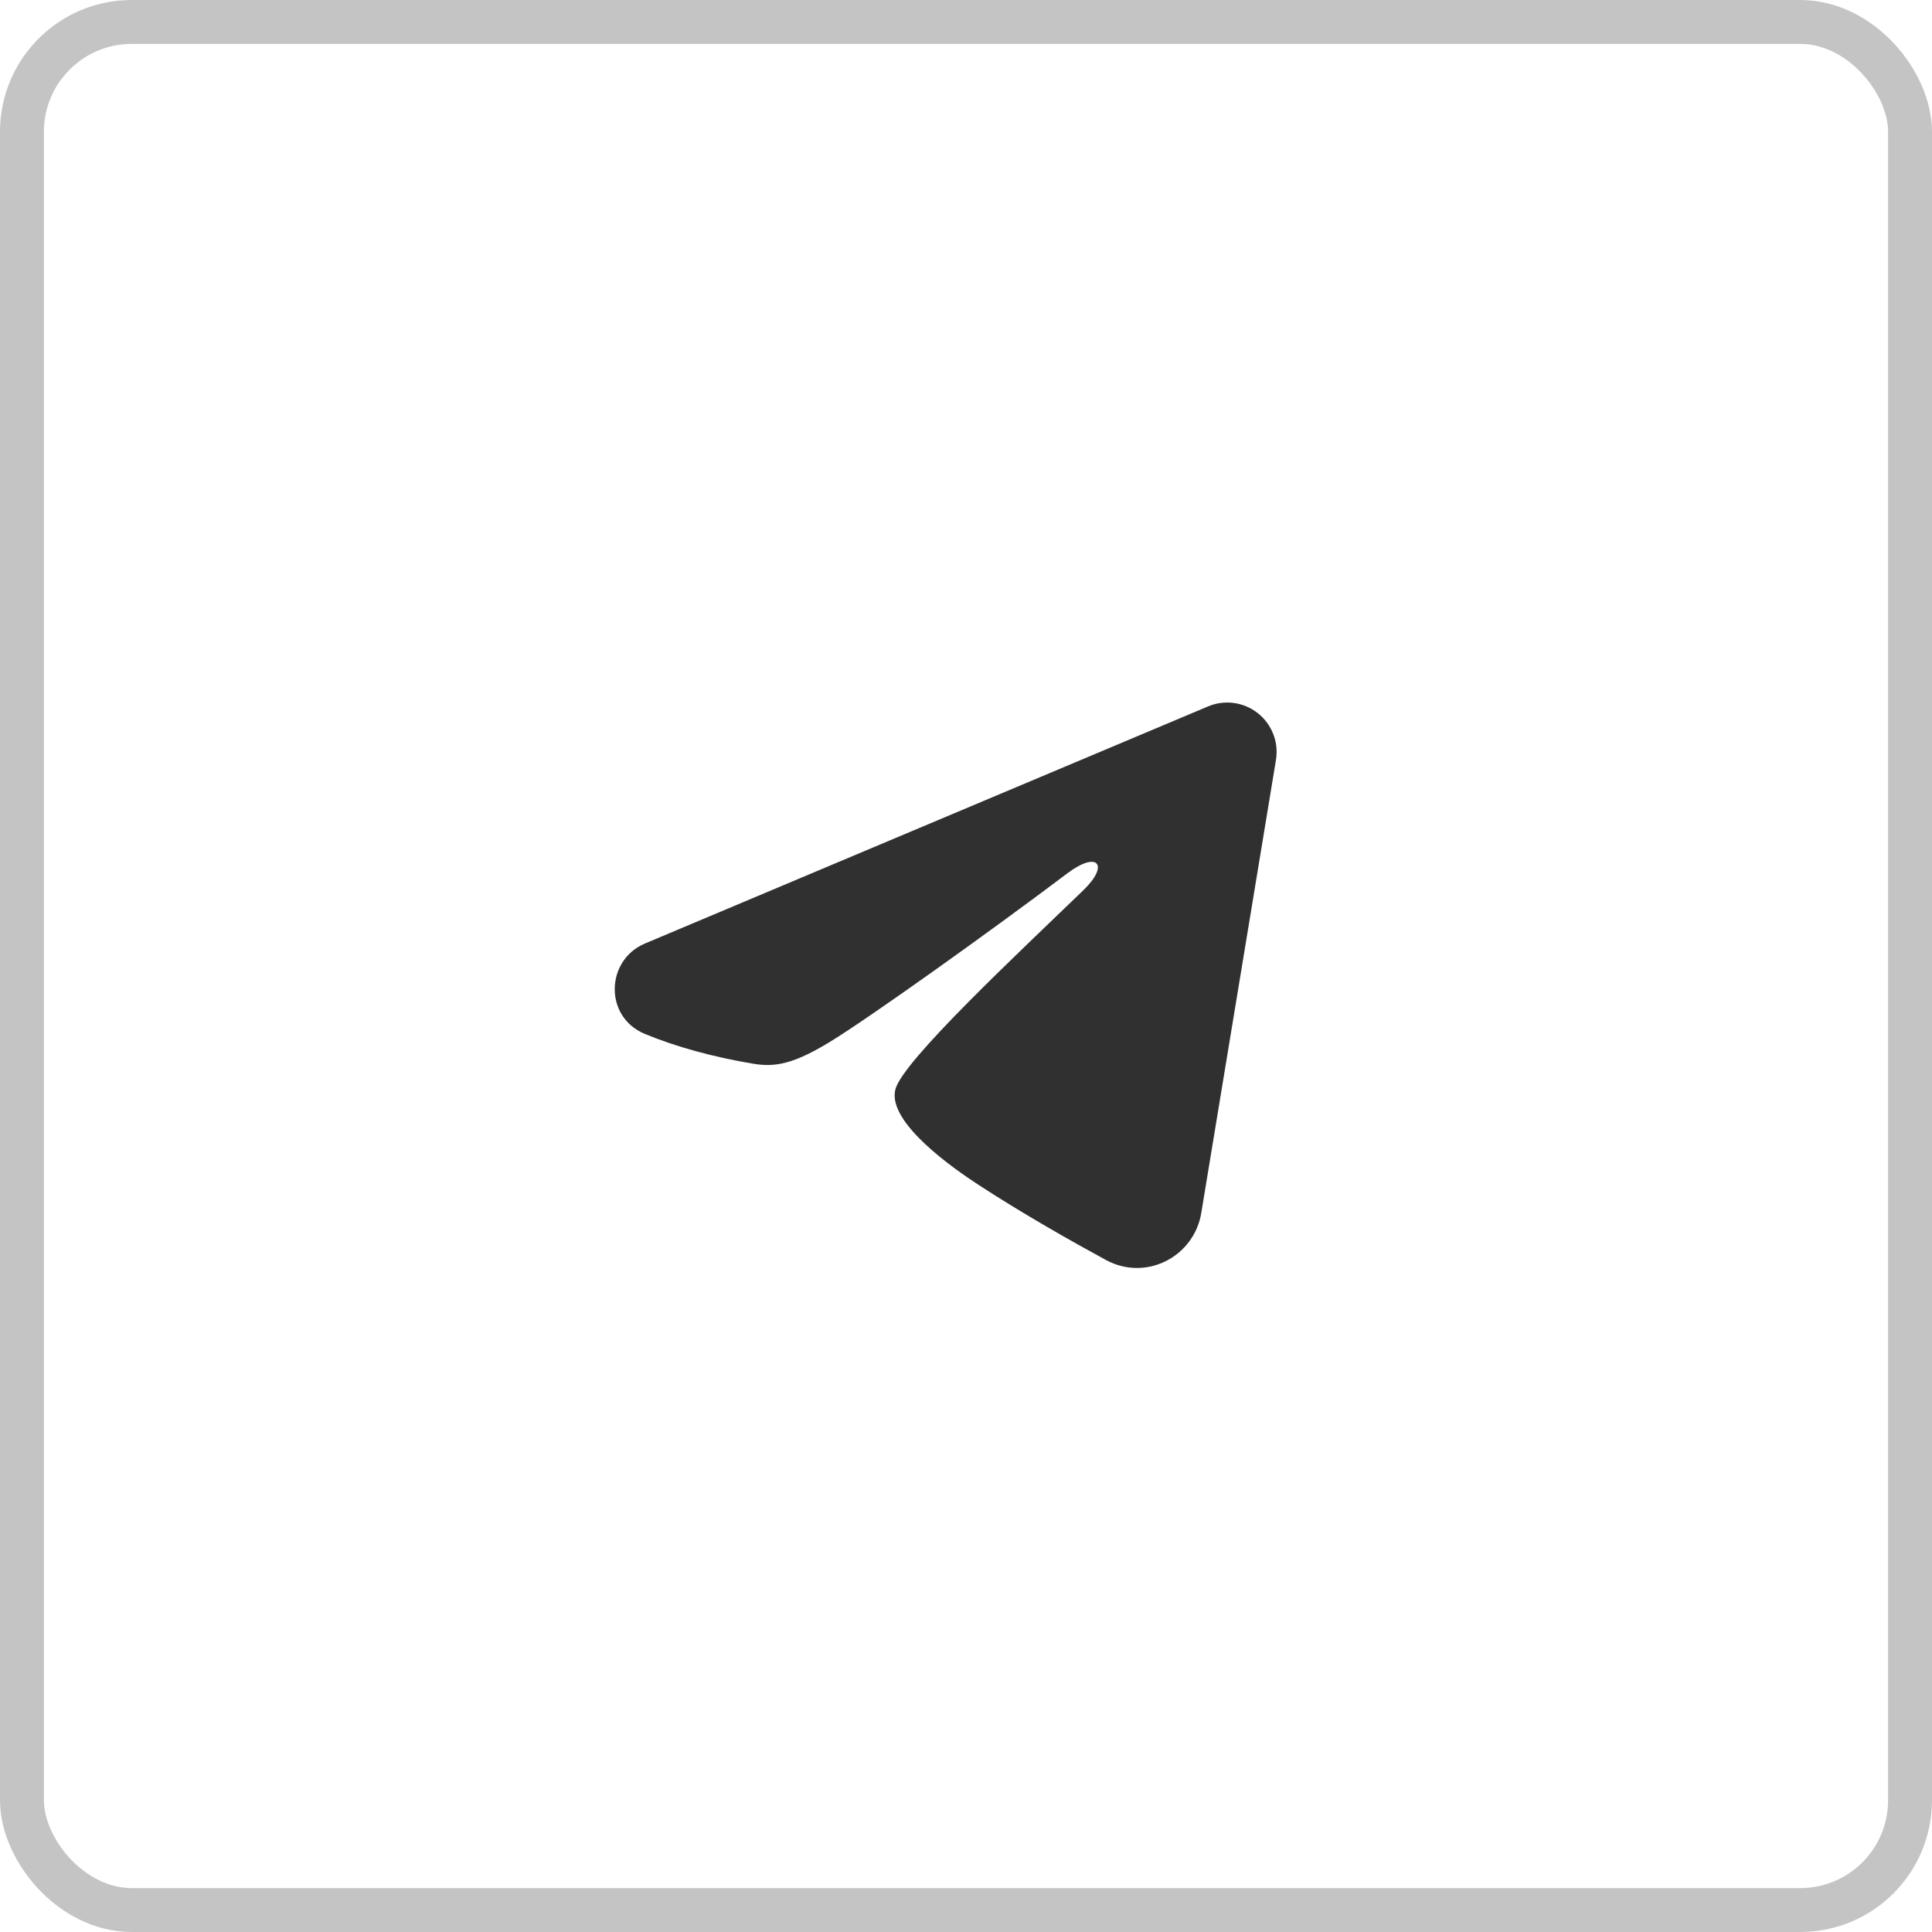 <?xml version="1.0" encoding="UTF-8"?> <svg xmlns="http://www.w3.org/2000/svg" width="44" height="44" viewBox="0 0 44 44" fill="none"><g opacity="0.9"><rect x="0.5" y="0.5" width="43" height="43" rx="2.5" stroke="#BEBEBE"></rect><path fill-rule="evenodd" clip-rule="evenodd" d="M27.513 16.088C27.698 16.01 27.901 15.983 28.1 16.01C28.299 16.037 28.488 16.117 28.646 16.242C28.804 16.366 28.925 16.531 28.998 16.718C29.071 16.906 29.092 17.109 29.059 17.308L27.358 27.625C27.193 28.621 26.101 29.191 25.188 28.696C24.425 28.281 23.291 27.642 22.271 26.975C21.761 26.641 20.199 25.573 20.391 24.812C20.556 24.162 23.181 21.718 24.681 20.266C25.269 19.695 25.001 19.366 24.306 19.891C22.579 21.194 19.807 23.176 18.891 23.734C18.082 24.226 17.661 24.31 17.157 24.226C16.237 24.073 15.384 23.836 14.688 23.548C13.748 23.158 13.794 21.865 14.688 21.488L27.513 16.088Z" fill="#191919"></path></g></svg> 